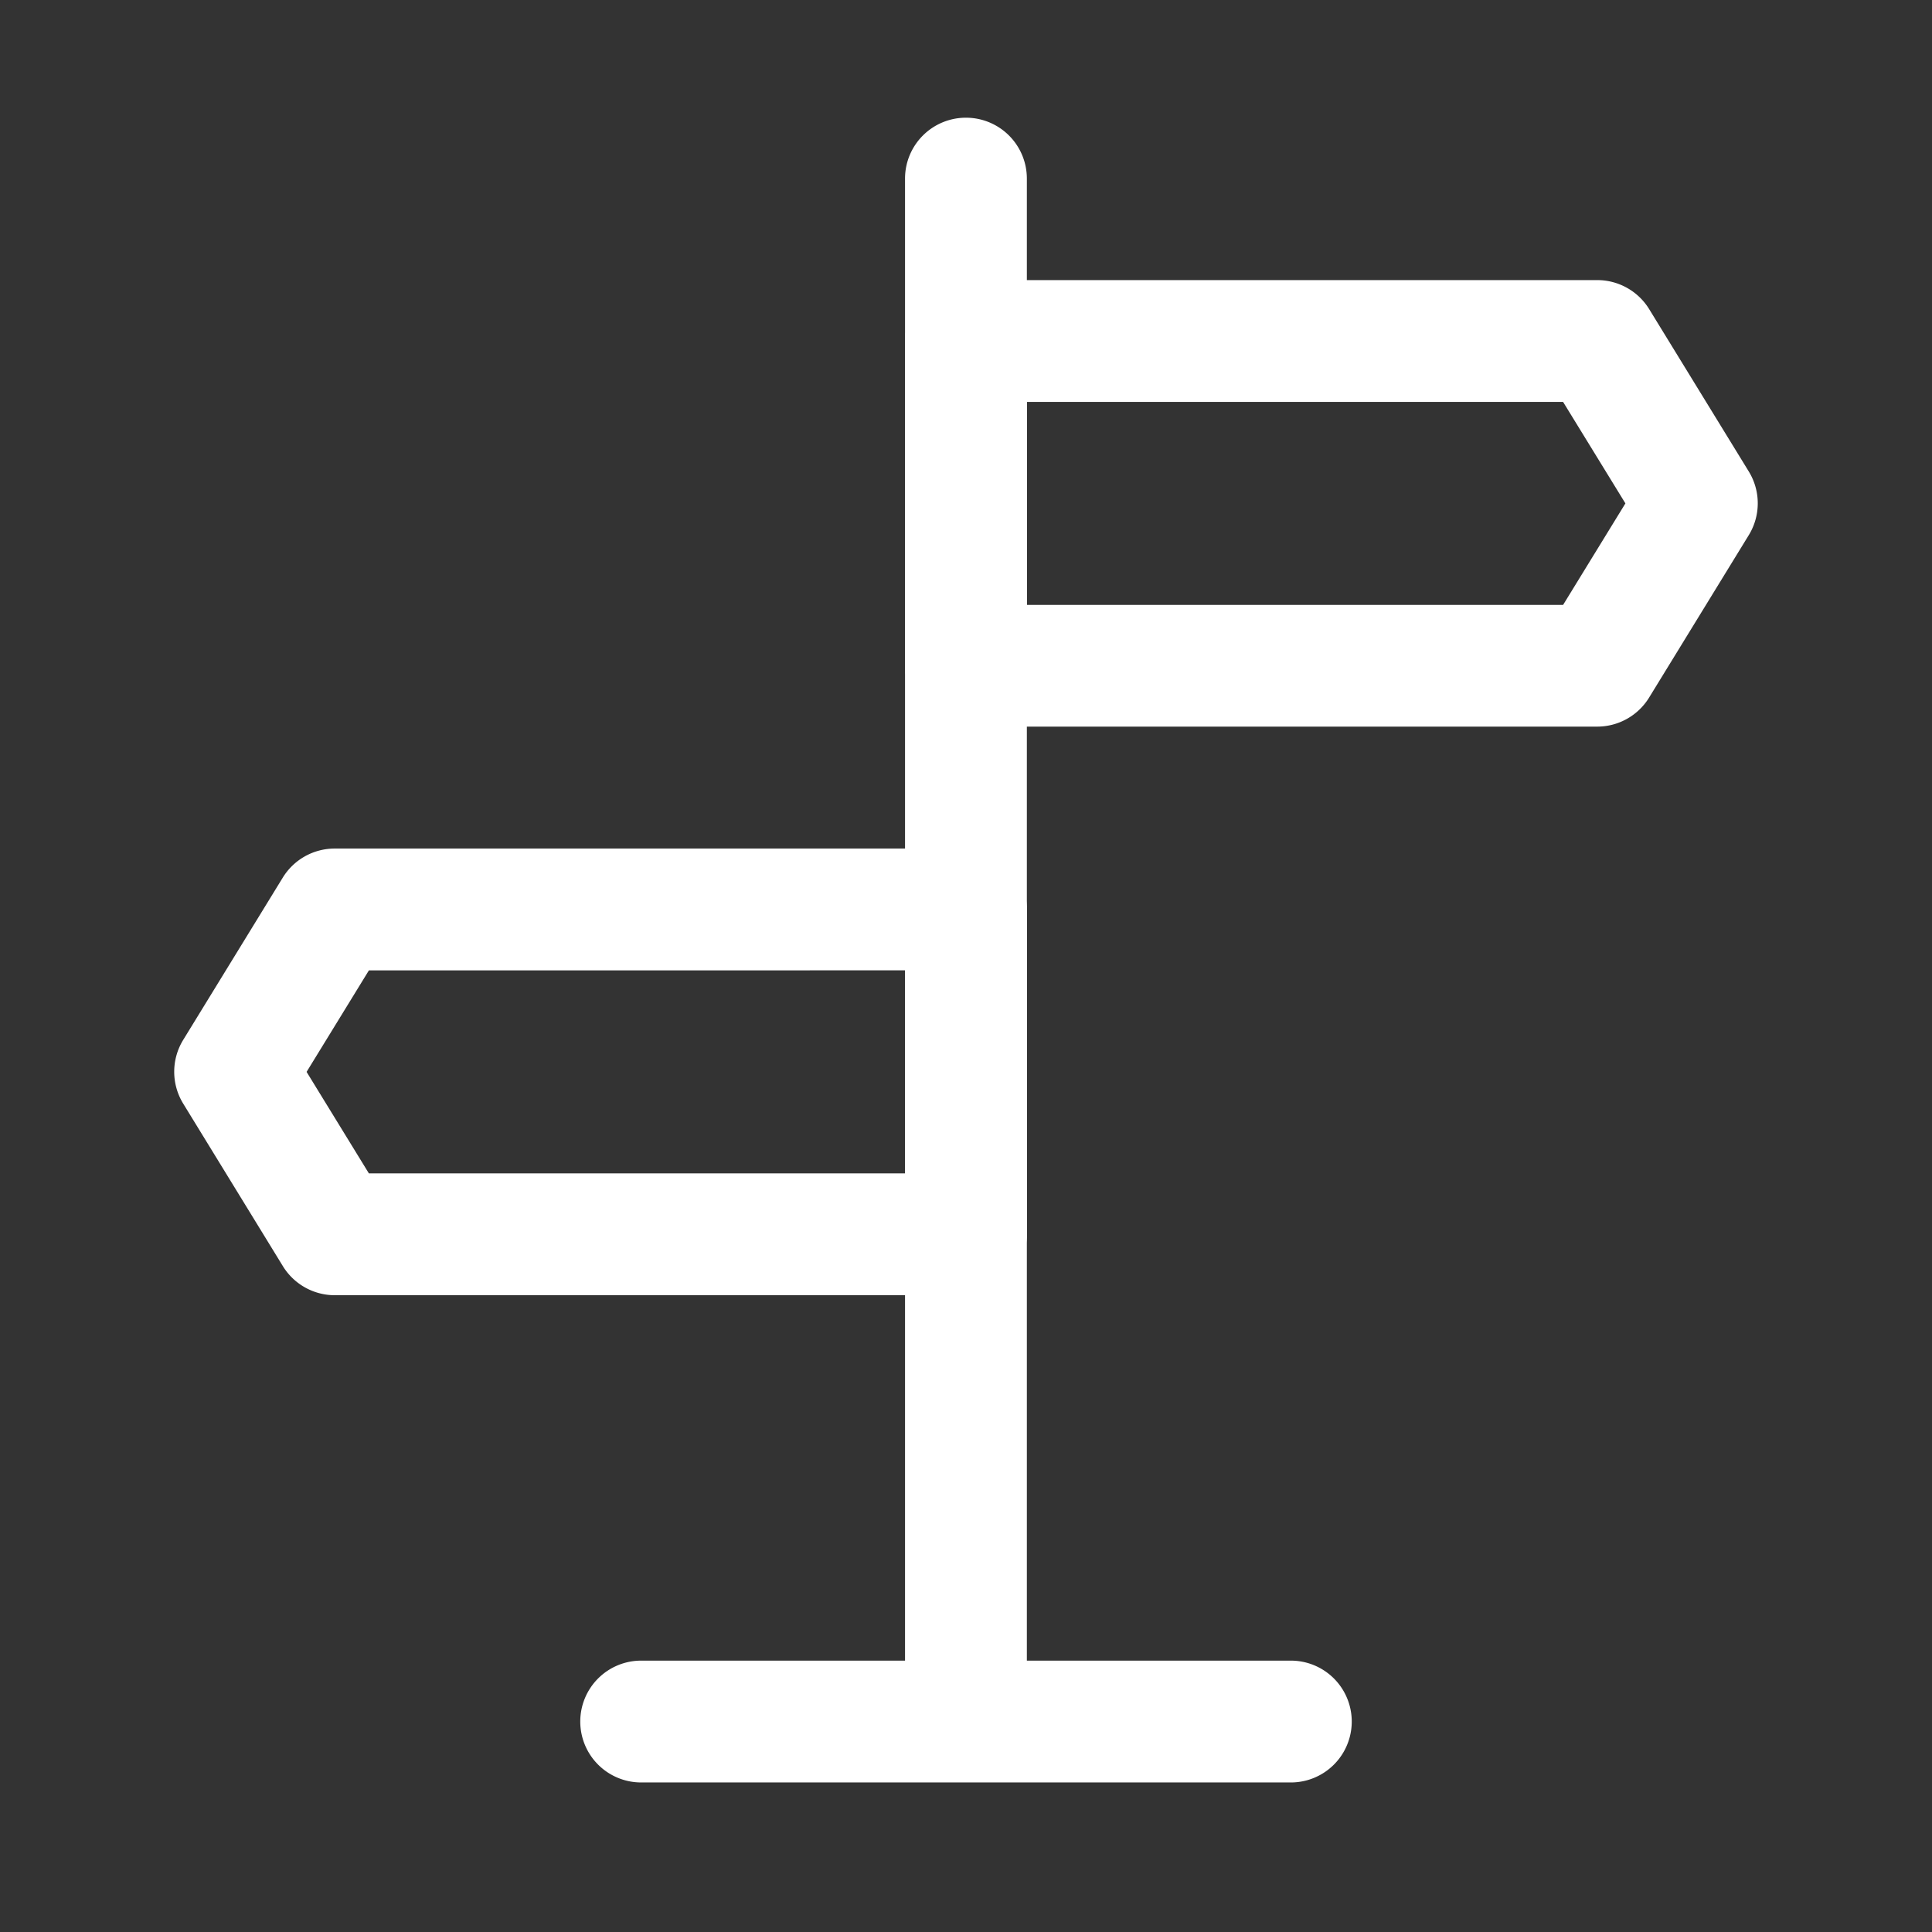 <svg xmlns="http://www.w3.org/2000/svg" width="52" height="52" viewBox="0 0 52 52">
  <rect x="0" y="0" width="52" height="52" fill="#333333" stroke="none"/>
  <g id="beratung" transform="translate(-1250 -2820)">
    <g id="_002-sideboard" data-name="002-sideboard" transform="translate(1252.439 2821.918)">
      <path id="Path_31" data-name="Path 31" d="M12.889,1.25a1.639,1.639,0,0,1,1.639,1.639V43.325a1.639,1.639,0,0,1-3.279,0V2.889A1.639,1.639,0,0,1,12.889,1.25Z" transform="translate(10.671)" fill="#fff" fill-rule="evenodd"/>
      <path id="Path_32" data-name="Path 32" d="M11.25,4.889A1.639,1.639,0,0,1,12.889,3.25H29.878a1.639,1.639,0,0,1,1.4.782L33.958,8.4a1.639,1.639,0,0,1,0,1.715l-2.682,4.371a1.639,1.639,0,0,1-1.4.782H12.889a1.639,1.639,0,0,1-1.639-1.639Zm3.279,1.639v5.464H28.961l1.677-2.732L28.961,6.529Z" transform="translate(10.671 2.371)" fill="#fff" fill-rule="evenodd"/>
      <path id="Path_33" data-name="Path 33" d="M25.2,11.889a1.639,1.639,0,0,0-1.639-1.639H6.572a1.64,1.64,0,0,0-1.4.782L2.492,15.4a1.64,1.64,0,0,0,0,1.715L5.175,21.49a1.64,1.64,0,0,0,1.4.782H23.561A1.639,1.639,0,0,0,25.2,20.632Zm-3.279,1.639v5.464H7.489L5.813,16.261l1.677-2.732Z" transform="translate(0 10.671)" fill="#fff" fill-rule="evenodd"/>
      <path id="Path_34" data-name="Path 34" d="M7.25,21.889A1.639,1.639,0,0,1,8.889,20.25H26.375a1.639,1.639,0,0,1,0,3.279H8.889A1.639,1.639,0,0,1,7.25,21.889Z" transform="translate(5.929 22.528)" fill="#fff" fill-rule="evenodd"/>
    </g>
    <rect id="Rectangle_30" data-name="Rectangle 30" width="52" height="52" transform="translate(1250 2820)" fill="none"/>
  </g>
</svg>

